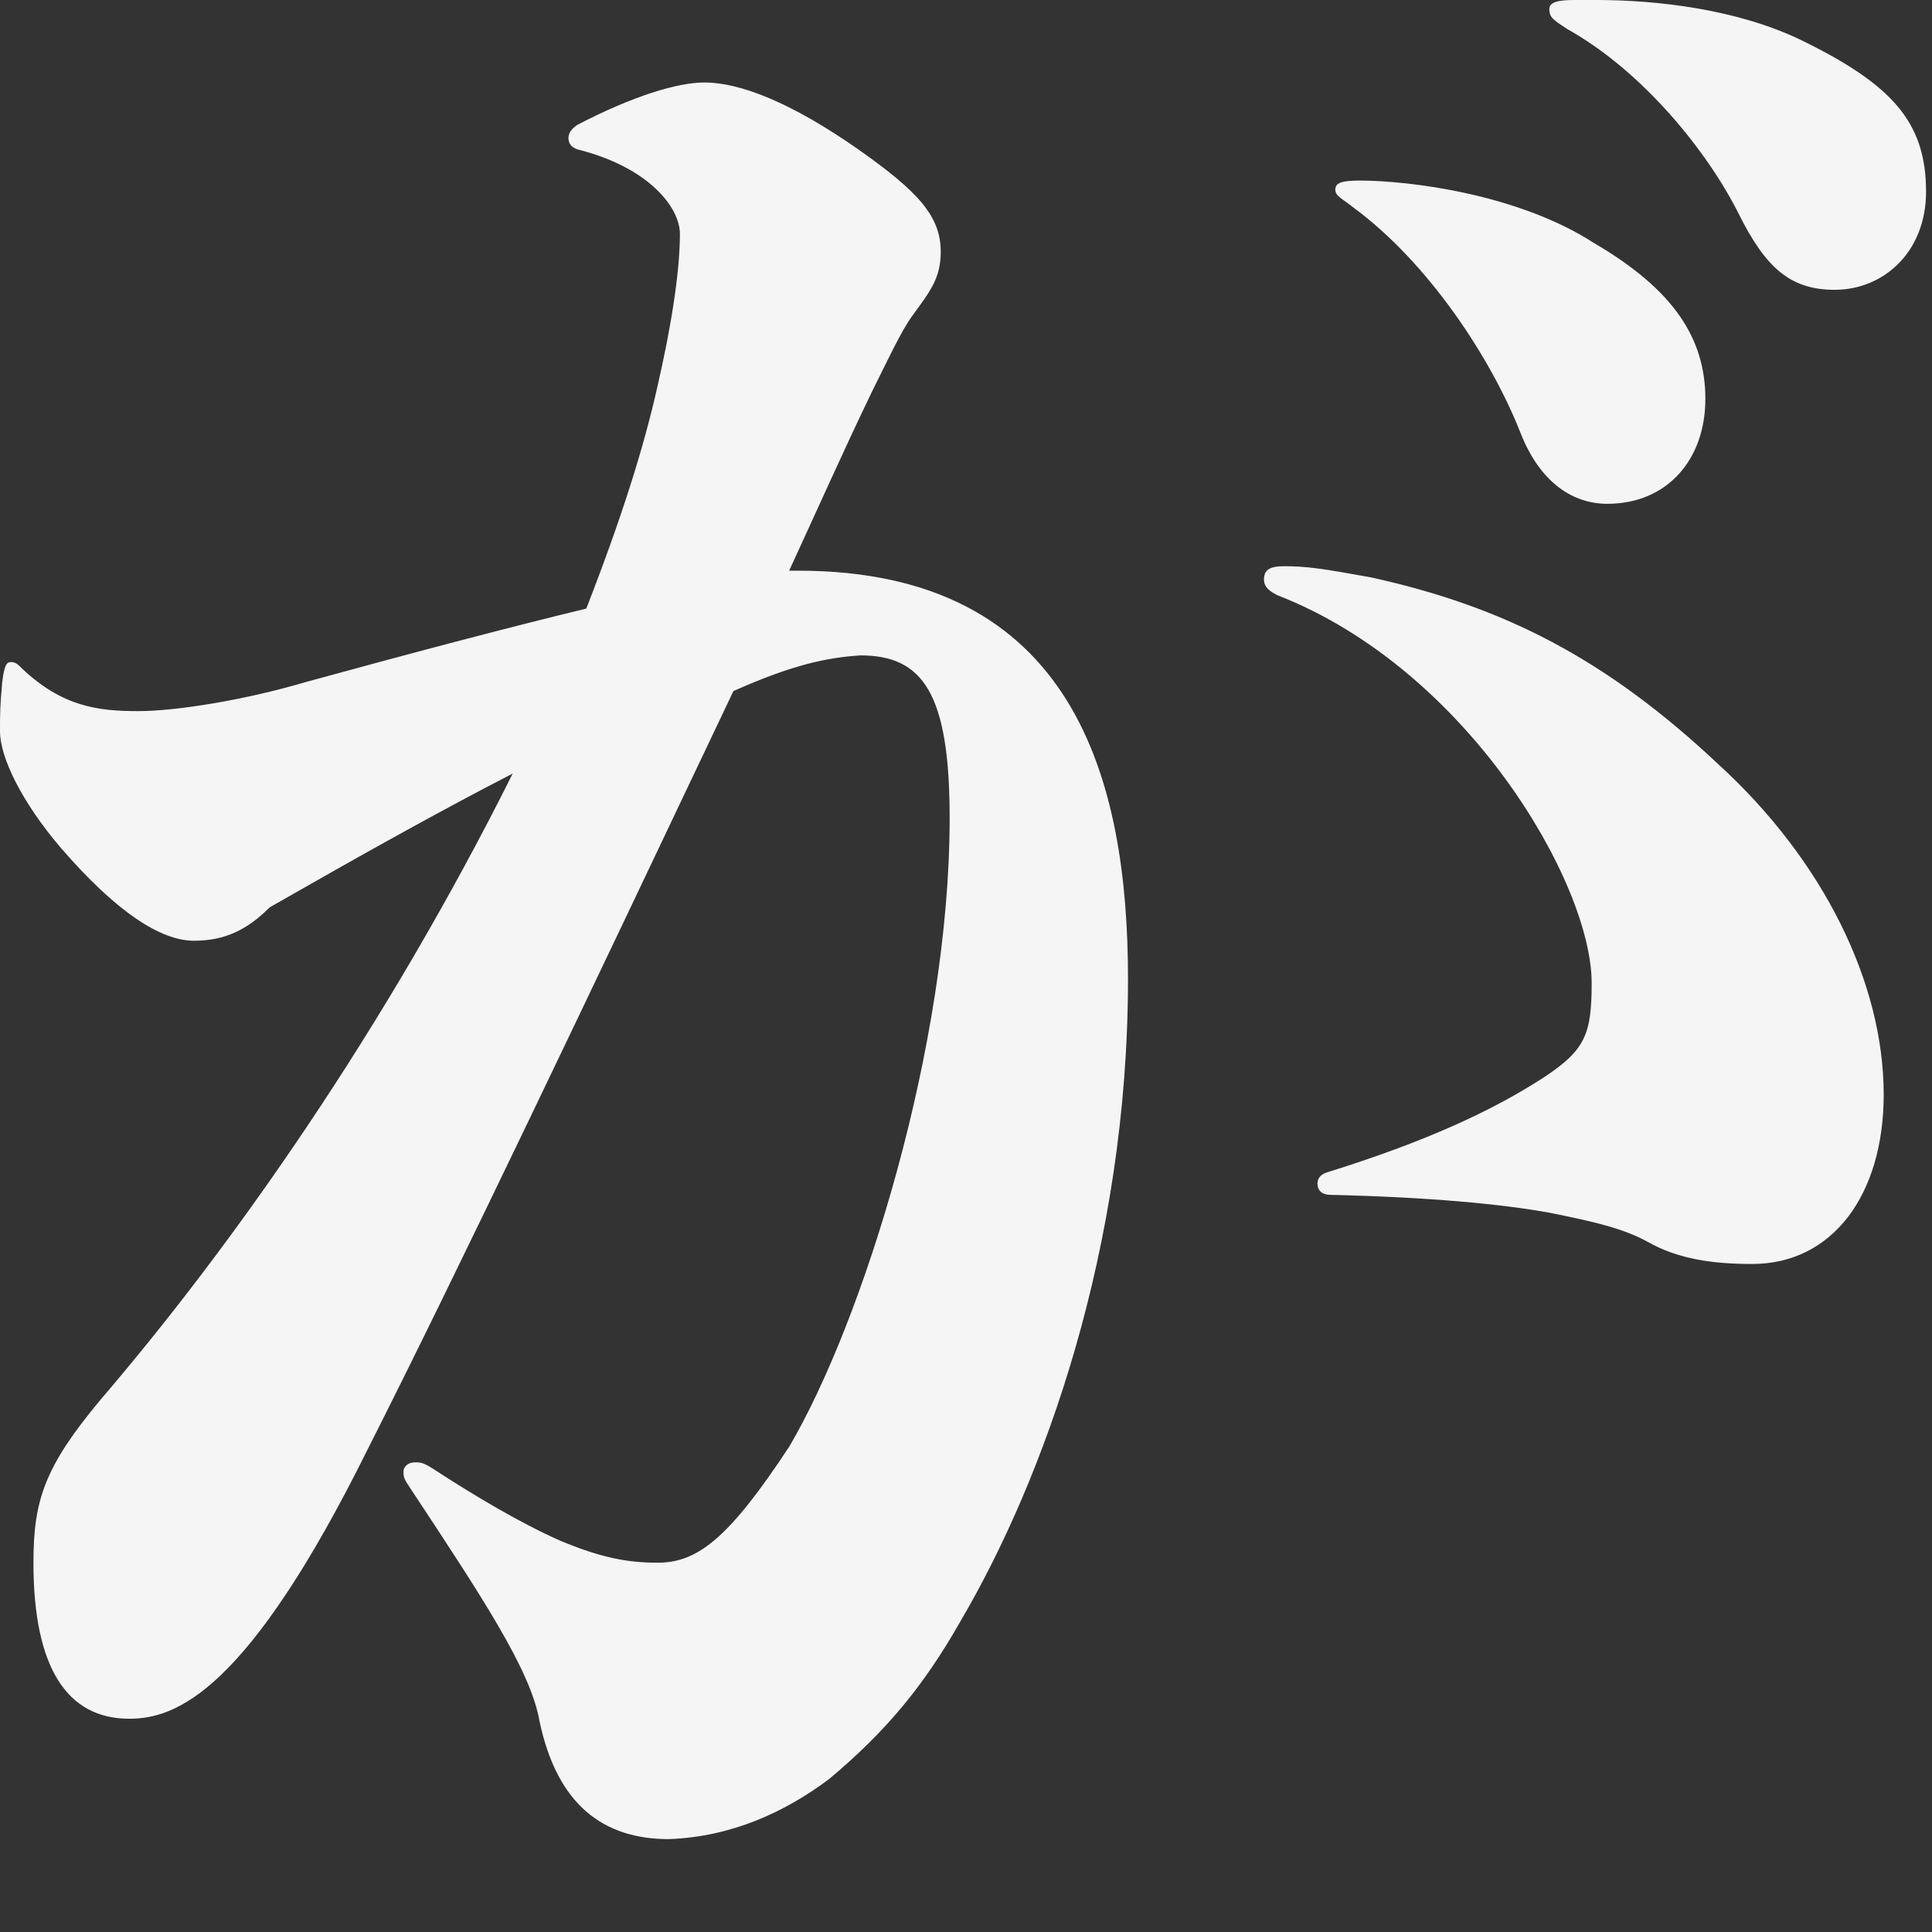 <?xml version="1.0" encoding="utf-8"?>
<svg xmlns="http://www.w3.org/2000/svg" fill="none" height="100%" overflow="visible" preserveAspectRatio="none" style="display: block;" viewBox="0 0 13 13" width="100%">
<rect x="0" y="0" width="13" height="13" fill="#333333" stroke="none"/>
<path d="M9.15 1.215C9.48 1.215 10.215 1.305 10.725 1.635C11.265 1.95 11.475 2.28 11.475 2.685C11.475 3.09 11.22 3.39 10.815 3.39C10.59 3.39 10.365 3.255 10.23 2.91C10.035 2.415 9.615 1.77 9.105 1.395C9.03 1.335 8.985 1.32 8.985 1.275C8.985 1.23 9.03 1.215 9.15 1.215ZM10.59 0C10.635 0 10.68 0 10.74 0C11.145 0 11.685 0.06 12.12 0.27C12.735 0.57 12.96 0.825 12.96 1.29C12.96 1.695 12.675 1.95 12.345 1.95C12.045 1.95 11.88 1.8 11.7 1.44C11.49 1.02 11.055 0.48 10.545 0.195C10.455 0.135 10.425 0.12 10.425 0.06C10.425 0.015 10.485 0 10.59 0ZM5.31 3.84H5.37C7.23 3.84 7.59 5.25 7.59 6.585C7.59 8.4 7.02 9.96 6.465 10.905C6.21 11.355 5.955 11.655 5.58 11.97C5.28 12.195 4.92 12.36 4.5 12.375C4.065 12.375 3.75 12.15 3.63 11.58C3.57 11.235 3.24 10.74 2.745 9.99C2.715 9.945 2.715 9.93 2.715 9.9C2.715 9.87 2.745 9.84 2.79 9.84C2.835 9.84 2.85 9.84 2.94 9.9C3.195 10.065 3.495 10.245 3.765 10.365C4.05 10.485 4.23 10.515 4.425 10.515C4.695 10.515 4.905 10.35 5.31 9.735C5.805 8.895 6.39 7.035 6.39 5.505C6.39 4.665 6.21 4.41 5.79 4.41C5.565 4.425 5.34 4.47 4.935 4.65C3.945 6.735 3.075 8.565 2.475 9.75C1.665 11.385 1.185 11.565 0.87 11.565C0.45 11.565 0.225 11.22 0.225 10.515C0.225 10.095 0.3 9.87 0.675 9.42C1.575 8.37 2.595 6.915 3.45 5.205C2.955 5.46 2.445 5.745 1.815 6.105C1.665 6.255 1.515 6.33 1.305 6.33C1.08 6.33 0.78 6.135 0.405 5.7C0.15 5.4 0 5.1 0 4.92C0 4.8 -6.10016e-07 4.755 0.015 4.59C0.03 4.47 0.045 4.455 0.075 4.455C0.105 4.455 0.12 4.47 0.15 4.5C0.42 4.755 0.66 4.785 0.93 4.785C1.185 4.785 1.65 4.71 2.055 4.59C2.82 4.38 3.45 4.215 3.945 4.095C4.185 3.48 4.335 3 4.425 2.595C4.515 2.205 4.575 1.83 4.575 1.575C4.575 1.395 4.365 1.125 3.885 1.005C3.84 0.99 3.825 0.96 3.825 0.93C3.825 0.9 3.84 0.87 3.885 0.84C4.26 0.645 4.56 0.555 4.74 0.555C4.98 0.555 5.325 0.69 5.775 1.005C6.18 1.29 6.33 1.455 6.33 1.695C6.33 1.875 6.255 1.965 6.135 2.13C6.06 2.235 5.97 2.43 5.865 2.64C5.67 3.045 5.49 3.45 5.31 3.84ZM8.595 4.005C8.535 3.975 8.505 3.945 8.505 3.9C8.505 3.84 8.535 3.81 8.64 3.81C8.79 3.81 8.895 3.825 9.225 3.885C10.11 4.08 10.8 4.425 11.565 5.145C12.27 5.79 12.675 6.615 12.675 7.365C12.675 8.04 12.33 8.505 11.79 8.505C11.535 8.505 11.295 8.475 11.085 8.355C10.92 8.265 10.725 8.22 10.425 8.16C10.095 8.1 9.6 8.055 8.955 8.04C8.895 8.04 8.865 8.01 8.865 7.965C8.865 7.935 8.88 7.905 8.925 7.89C9.6 7.68 10.05 7.47 10.395 7.245C10.665 7.065 10.71 6.96 10.71 6.615C10.71 5.94 9.87 4.5 8.595 4.005Z" fill="#F5F5F5" id="Vector"/>
</svg>